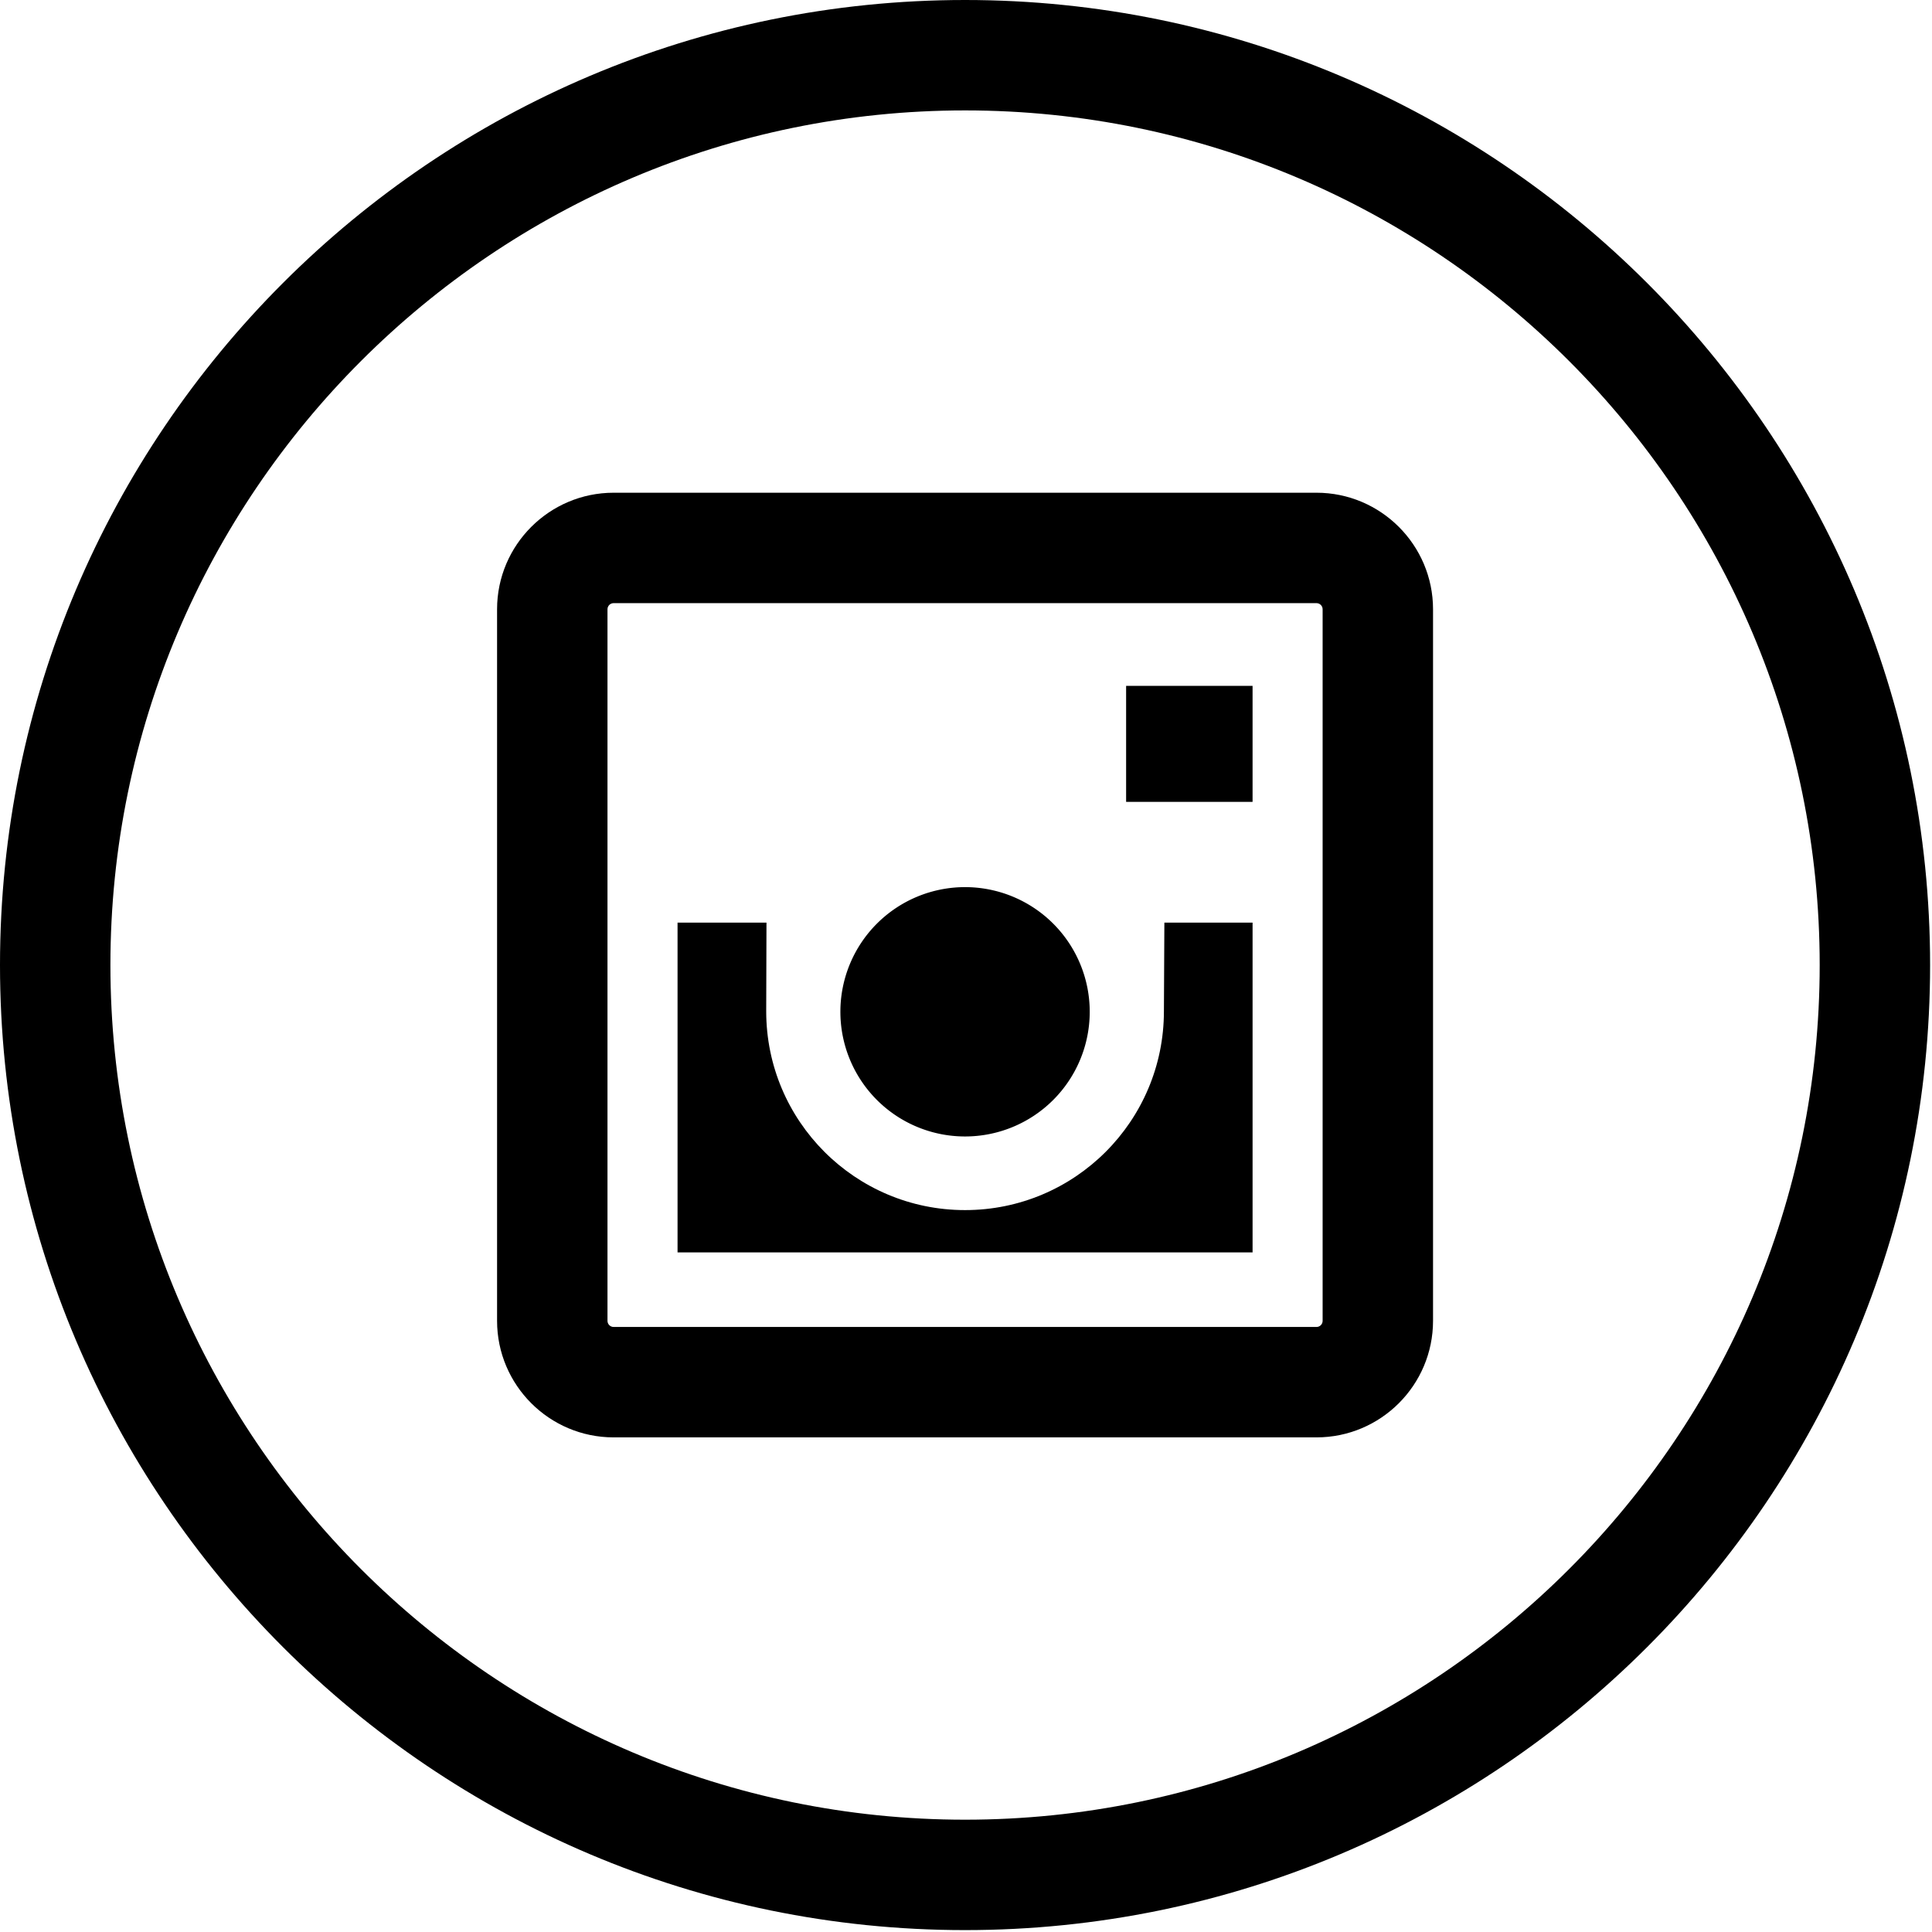 <?xml version="1.0" encoding="utf-8"?>
<svg id="master-artboard" viewBox="0 0 40 40" version="1.1" xmlns="http://www.w3.org/2000/svg" x="0px" y="0px" style="enable-background:new 0 0 1400 980;" width="40px" height="40px"><rect id="ee-background" x="0" y="0" width="40" height="40" style="fill: white; fill-opacity: 0; pointer-events: none;"/><g transform="matrix(0.127, 0, 0, 0.127, 0, 0)"><g>
	<path d="M157.326,0C70.576,0,0,70.576,0,157.326s70.576,157.326,157.326,157.326s157.326-70.576,157.326-157.326&#10;&#9;&#9;S244.076,0,157.326,0z M157.326,296.652C80.502,296.652,18,234.15,18,157.326S80.502,18,157.326,18s139.326,62.502,139.326,139.326&#10;&#9;&#9;S234.15,296.652,157.326,296.652z"/>
	<path d="M214.618,80.326H100.034c-10.477,0-19,8.523-19,19v116c0,10.477,8.523,19,19,19h114.584c10.477,0,19-8.523,19-19v-116&#10;&#9;&#9;C233.618,88.85,225.095,80.326,214.618,80.326z M215.618,215.326c0,0.552-0.448,1-1,1H100.034c-0.552,0-1-0.448-1-1v-116&#10;&#9;&#9;c0-0.552,0.448-1,1-1h114.584c0.552,0,1,0.448,1,1V215.326z"/>
	<path d="M 183.583 111.812 H 204.198 V 130.723 H 183.583 V 111.812 Z"/>
	<path d="M 177.65 164.946 A 20.324 20.324 0 0 1 157.326 185.27 A 20.324 20.324 0 0 1 137.002 164.946 A 20.324 20.324 0 0 1 157.326 144.622 A 20.324 20.324 0 0 1 177.65 164.946 Z"/>
	<path d="M189.745,164.856c0,17.904-14.514,32.418-32.418,32.418s-32.418-14.514-32.418-32.418l0.044-14.445h-14.497v53.761h93.743&#10;&#9;&#9;v-53.761H189.82L189.745,164.856z"/>
</g><g>
</g><g>
</g><g>
</g><g>
</g><g>
</g><g>
</g><g>
</g><g>
</g><g>
</g><g>
</g><g>
</g><g>
</g><g>
</g><g>
</g><g>
</g></g></svg>